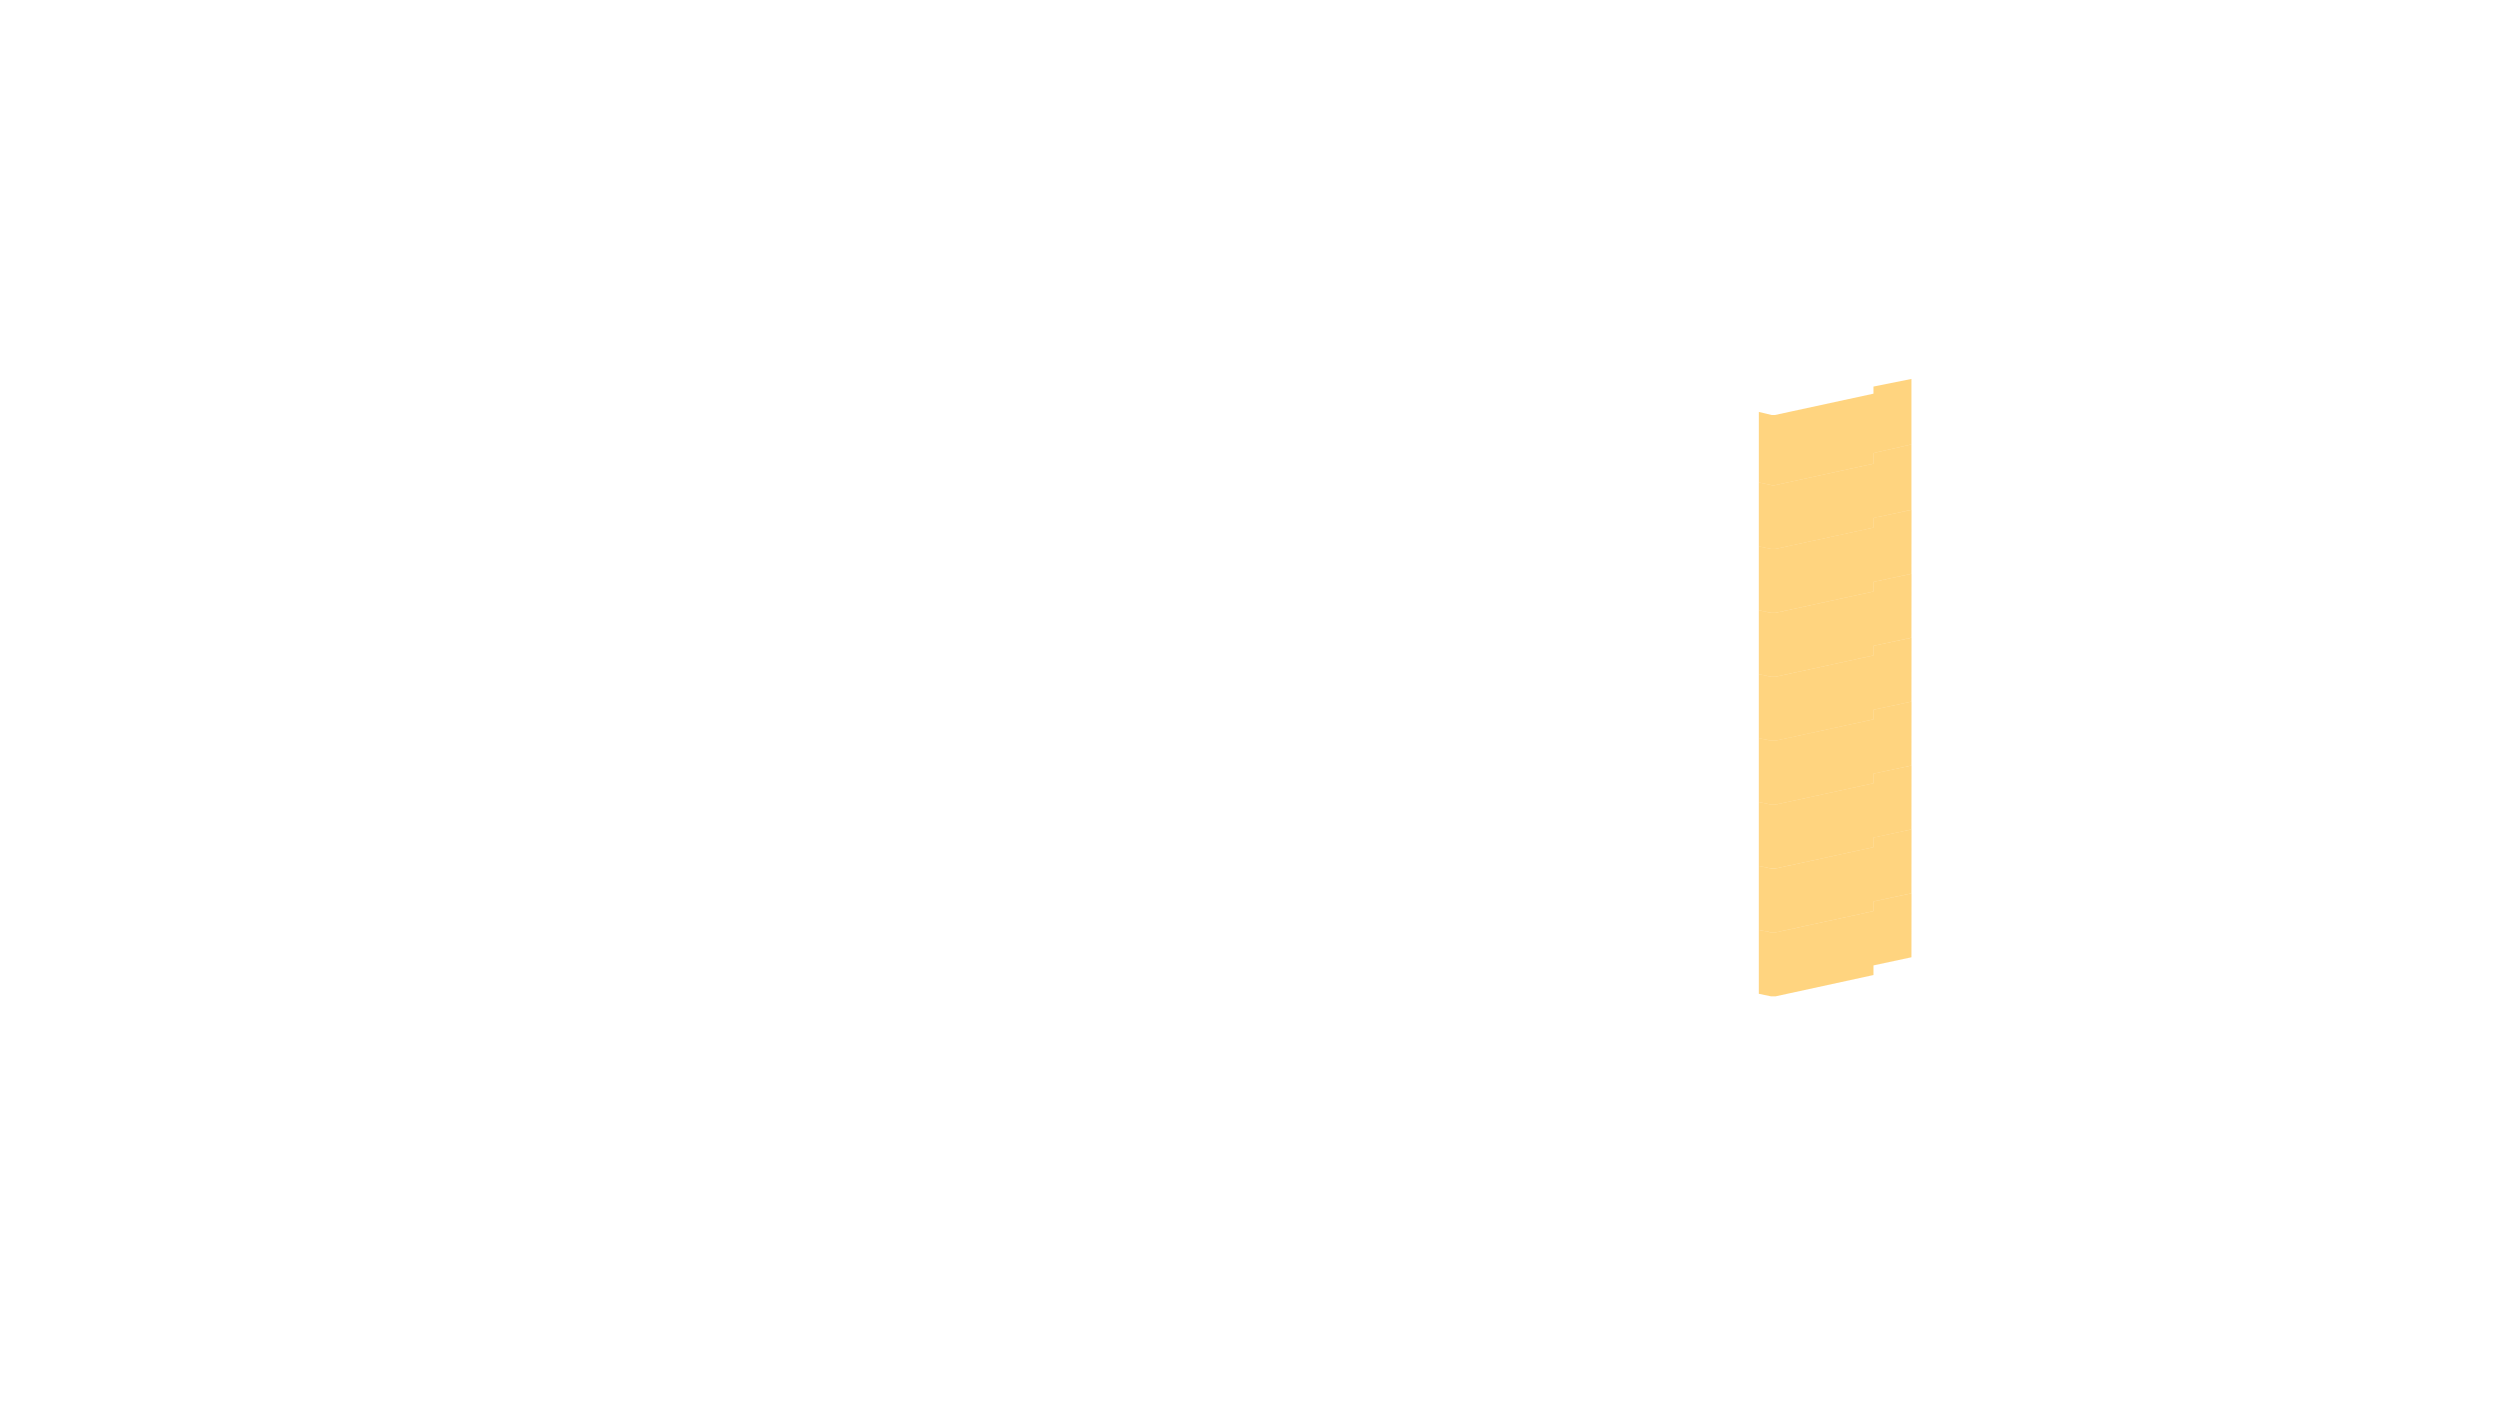 <?xml version="1.0" encoding="UTF-8"?> <svg xmlns="http://www.w3.org/2000/svg" width="800" height="450" viewBox="0 0 800 450"><defs><style> .cls-1 { fill: #fa0; fill-rule: evenodd; opacity: 0.5; } </style></defs><path id="A121" class="cls-1" d="M562.825,131.818l4.058,0.974h1.136l31.494-6.818V123.7l12.15-2.435v20.942l-12.15,2.76v3.409l-31.981,6.98H567.37l-4.545-.974V131.818Z"></path><path id="A107" class="cls-1" d="M599.513,148.377v-3.409l12.15-2.76v20.941l-12.15,2.6v3.084l-31.331,6.818h-1.461l-3.9-.811V154.383l4.545,0.974h0.162Z"></path><path id="A93" class="cls-1" d="M599.513,168.831v-3.084l12.175-2.6L611.663,183.6l-12.15,2.6v3.085L568.182,196.1h-1.461l-3.9-.812V174.838l3.9,0.811h1.461Z"></path><path id="A79" class="cls-1" d="M599.513,189.286V186.2l12.175-2.6-0.025,20.454-12.15,2.6v3.084l-31.331,6.818h-1.461l-3.9-.811V195.292l3.9,0.812h1.461Z"></path><path id="A65" class="cls-1" d="M599.513,209.74v-3.084l12.175-2.6-0.025,20.455-12.15,2.6V230.2l-31.331,6.818h-1.461l-3.9-.812V215.747l3.9,0.811h1.461Z"></path><path id="A51" class="cls-1" d="M599.513,230.2V227.11l12.175-2.6-0.025,20.455-12.15,2.6v3.084l-31.331,6.819h-1.461l-3.9-.812V236.2l3.9,0.812h1.461Z"></path><path id="A37" class="cls-1" d="M599.513,250.649v-3.084l12.175-2.6-0.025,20.454-12.15,2.6V271.1l-31.331,6.818h-1.461l-3.9-.812V256.656l3.9,0.812h1.461Z"></path><path id="A23" class="cls-1" d="M599.513,271.1v-3.085l12.175-2.6-0.025,20.455-12.15,2.6v3.084l-31.331,6.819h-1.461l-3.9-.812V277.11l3.9,0.812h1.461Z"></path><path id="A09" class="cls-1" d="M599.513,291.558v-3.084l12.175-2.6-0.025,20.454-12.15,2.6v3.084l-31.331,6.818h-1.461l-3.9-.812V297.565l3.9,0.812h1.461Z"></path></svg> 